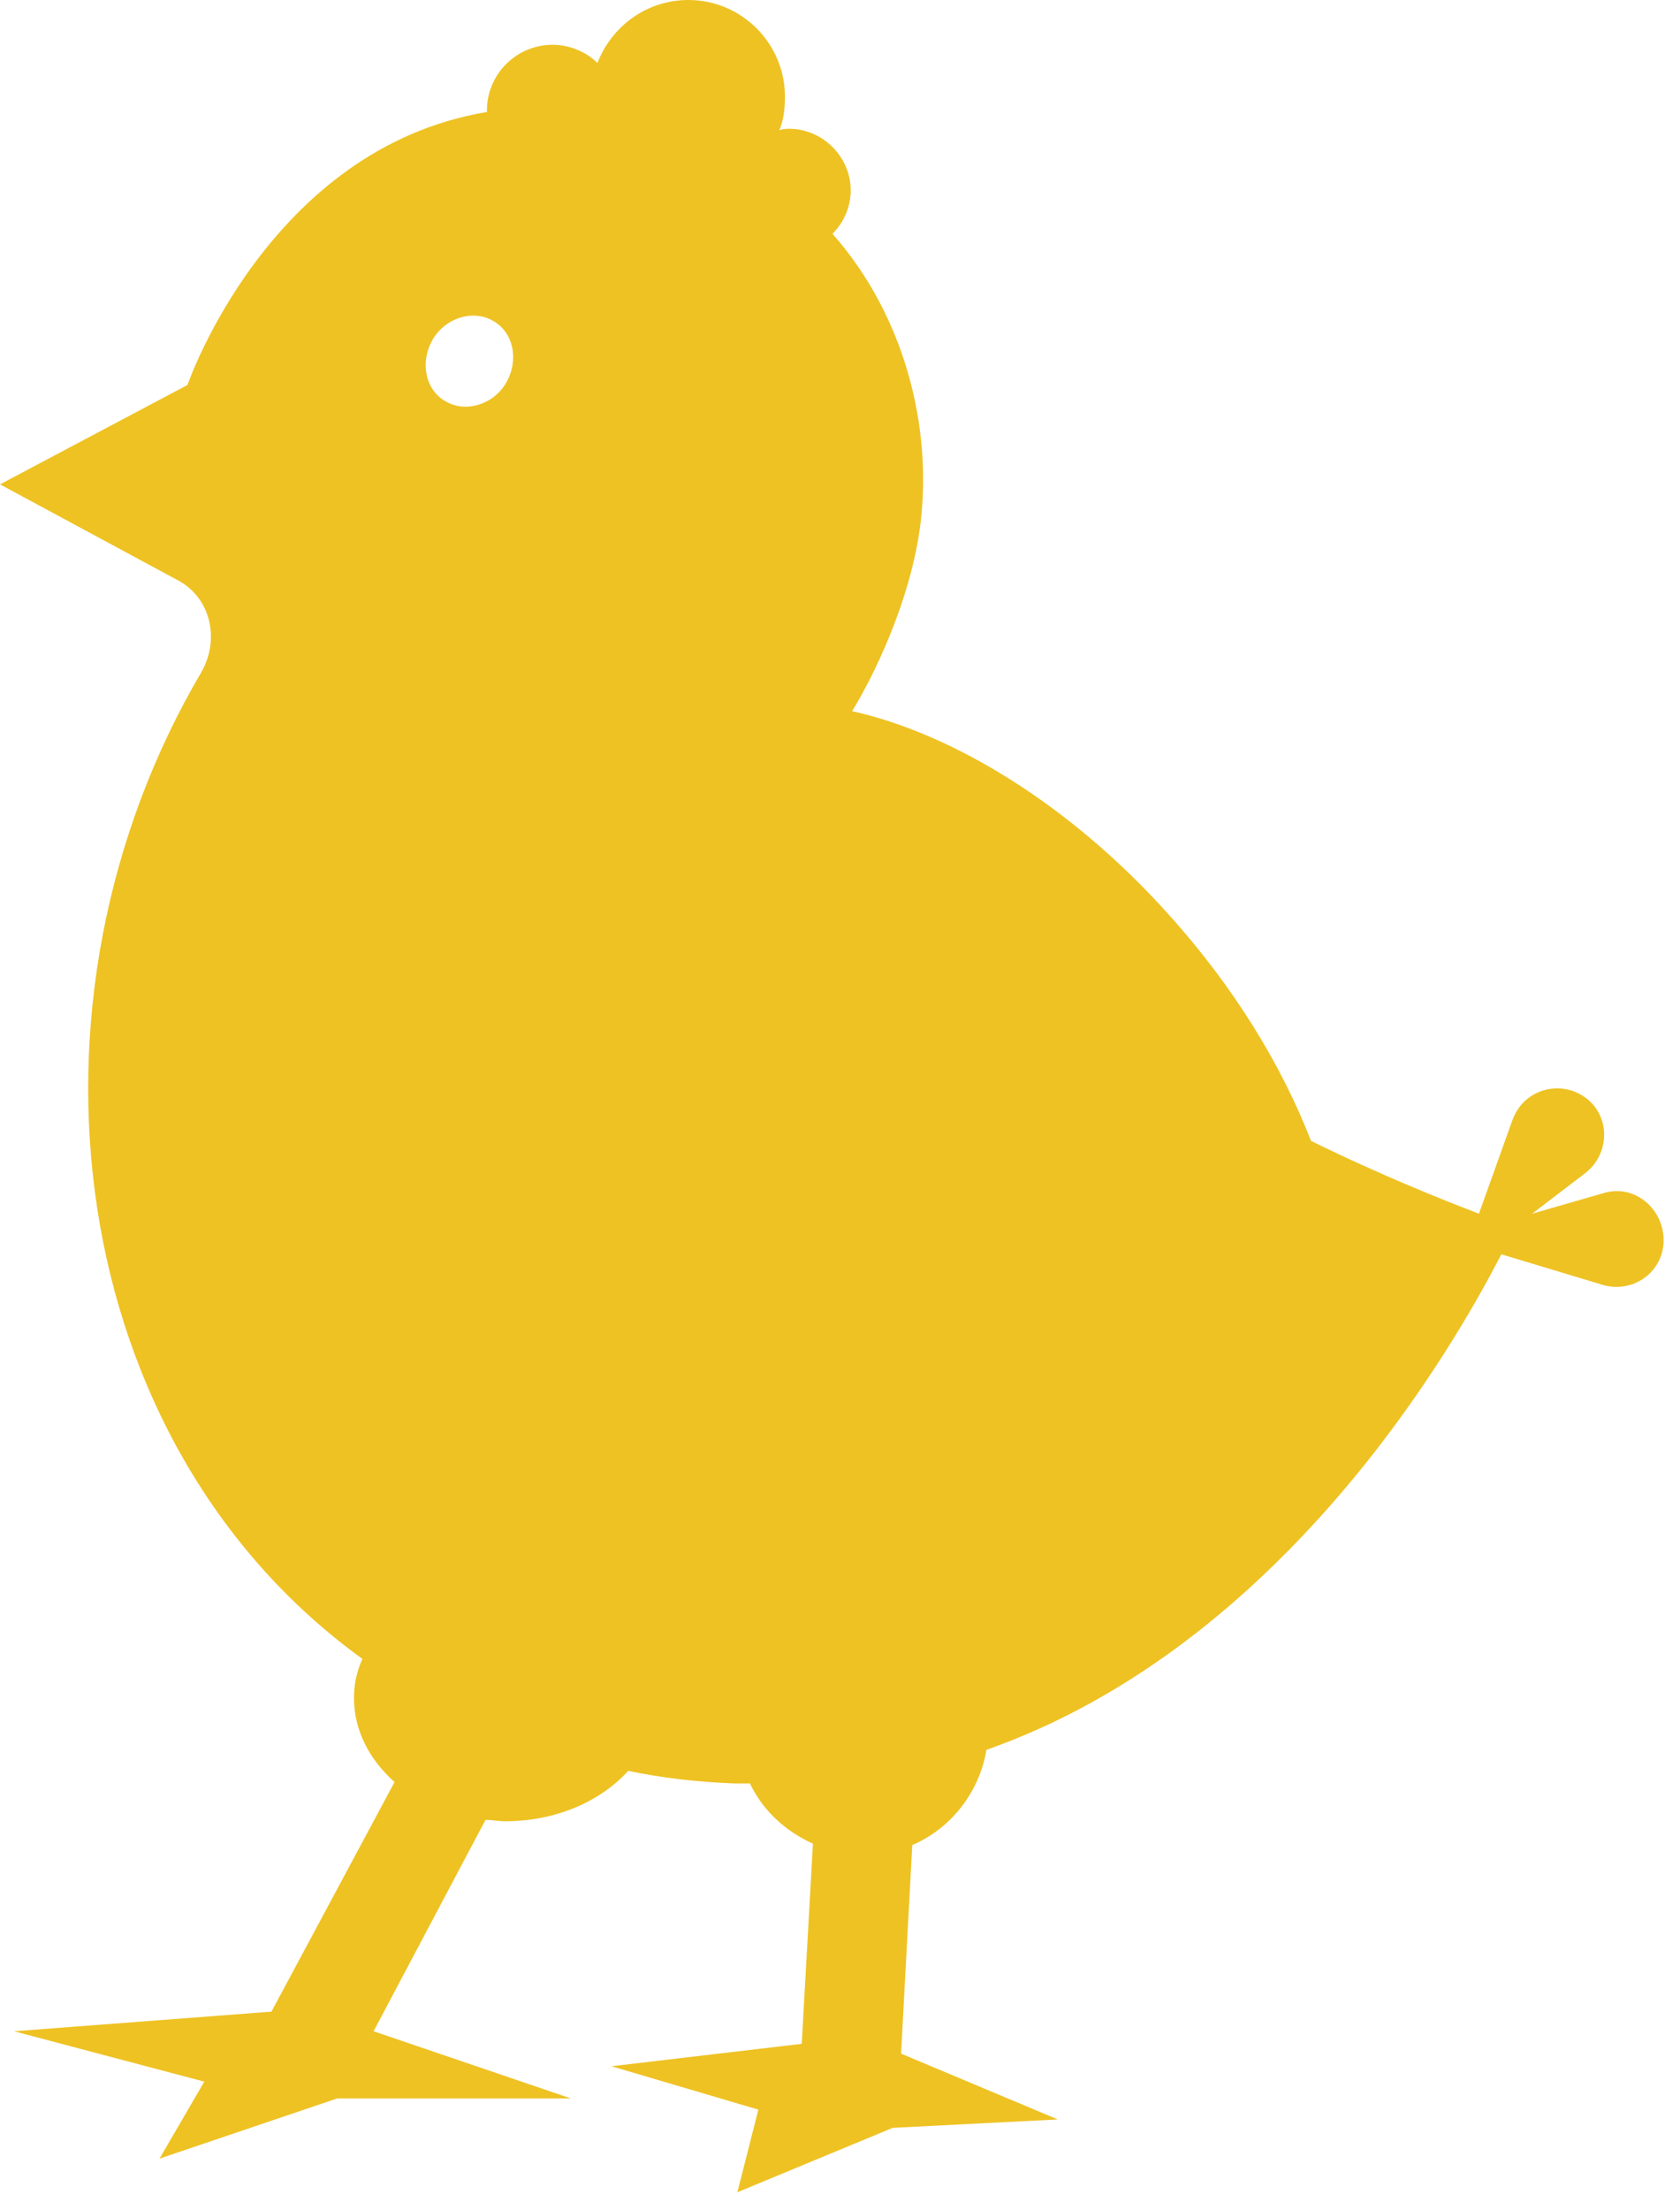 <?xml version="1.0" encoding="UTF-8"?> <svg xmlns="http://www.w3.org/2000/svg" width="54" height="71" viewBox="0 0 54 71" fill="none"><path d="M51.585 38.318L49.246 38.992L50.955 37.688C51.764 37.058 51.764 35.844 50.955 35.259C50.145 34.675 48.976 34.989 48.616 35.979L47.537 38.992C46.368 38.542 44.434 37.778 42.14 36.653C41.196 34.225 39.667 31.706 37.553 29.368C34.405 25.86 30.627 23.566 27.389 22.847C27.974 21.902 29.278 19.384 29.593 16.775C29.952 13.717 29.098 10.164 26.759 7.511C27.119 7.151 27.344 6.656 27.344 6.116C27.344 5.037 26.444 4.138 25.365 4.138C25.275 4.138 25.185 4.138 25.05 4.183C25.185 3.868 25.23 3.508 25.23 3.103C25.23 1.394 23.836 0 22.127 0C20.778 0 19.653 0.854 19.204 2.024C18.844 1.664 18.304 1.439 17.765 1.439C16.595 1.439 15.651 2.384 15.651 3.553C15.651 3.598 15.651 3.598 15.651 3.598C8.635 4.767 6.026 12.368 6.026 12.368L0 15.561L5.757 18.664C6.791 19.249 7.061 20.553 6.476 21.587C0.225 32.201 2.069 46.368 11.648 53.294C11.468 53.698 11.378 54.103 11.378 54.553C11.378 55.587 11.873 56.532 12.682 57.251L8.725 64.627L0.45 65.257L6.566 66.876L5.127 69.349L10.839 67.415H18.349L12.008 65.257L15.606 58.466C15.831 58.466 16.011 58.511 16.235 58.511C17.855 58.511 19.294 57.881 20.193 56.892C21.273 57.116 22.397 57.251 23.611 57.296C23.791 57.296 23.971 57.296 24.106 57.296C24.511 58.151 25.23 58.825 26.13 59.23L25.77 65.661L19.653 66.381L24.376 67.775L23.701 70.429L28.693 68.36L34 68.09L28.963 65.976L29.323 59.275C30.582 58.735 31.482 57.566 31.706 56.217C41.286 52.844 46.773 43.175 48.257 40.296L51.54 41.286C52.529 41.556 53.474 40.836 53.474 39.847C53.474 38.857 52.574 38.048 51.585 38.318ZM13.897 10.929C14.302 10.209 15.201 9.939 15.831 10.299C16.505 10.659 16.685 11.558 16.28 12.278C15.876 12.997 14.976 13.267 14.347 12.907C13.672 12.548 13.492 11.648 13.897 10.929Z" fill="#EEC223"></path></svg> 